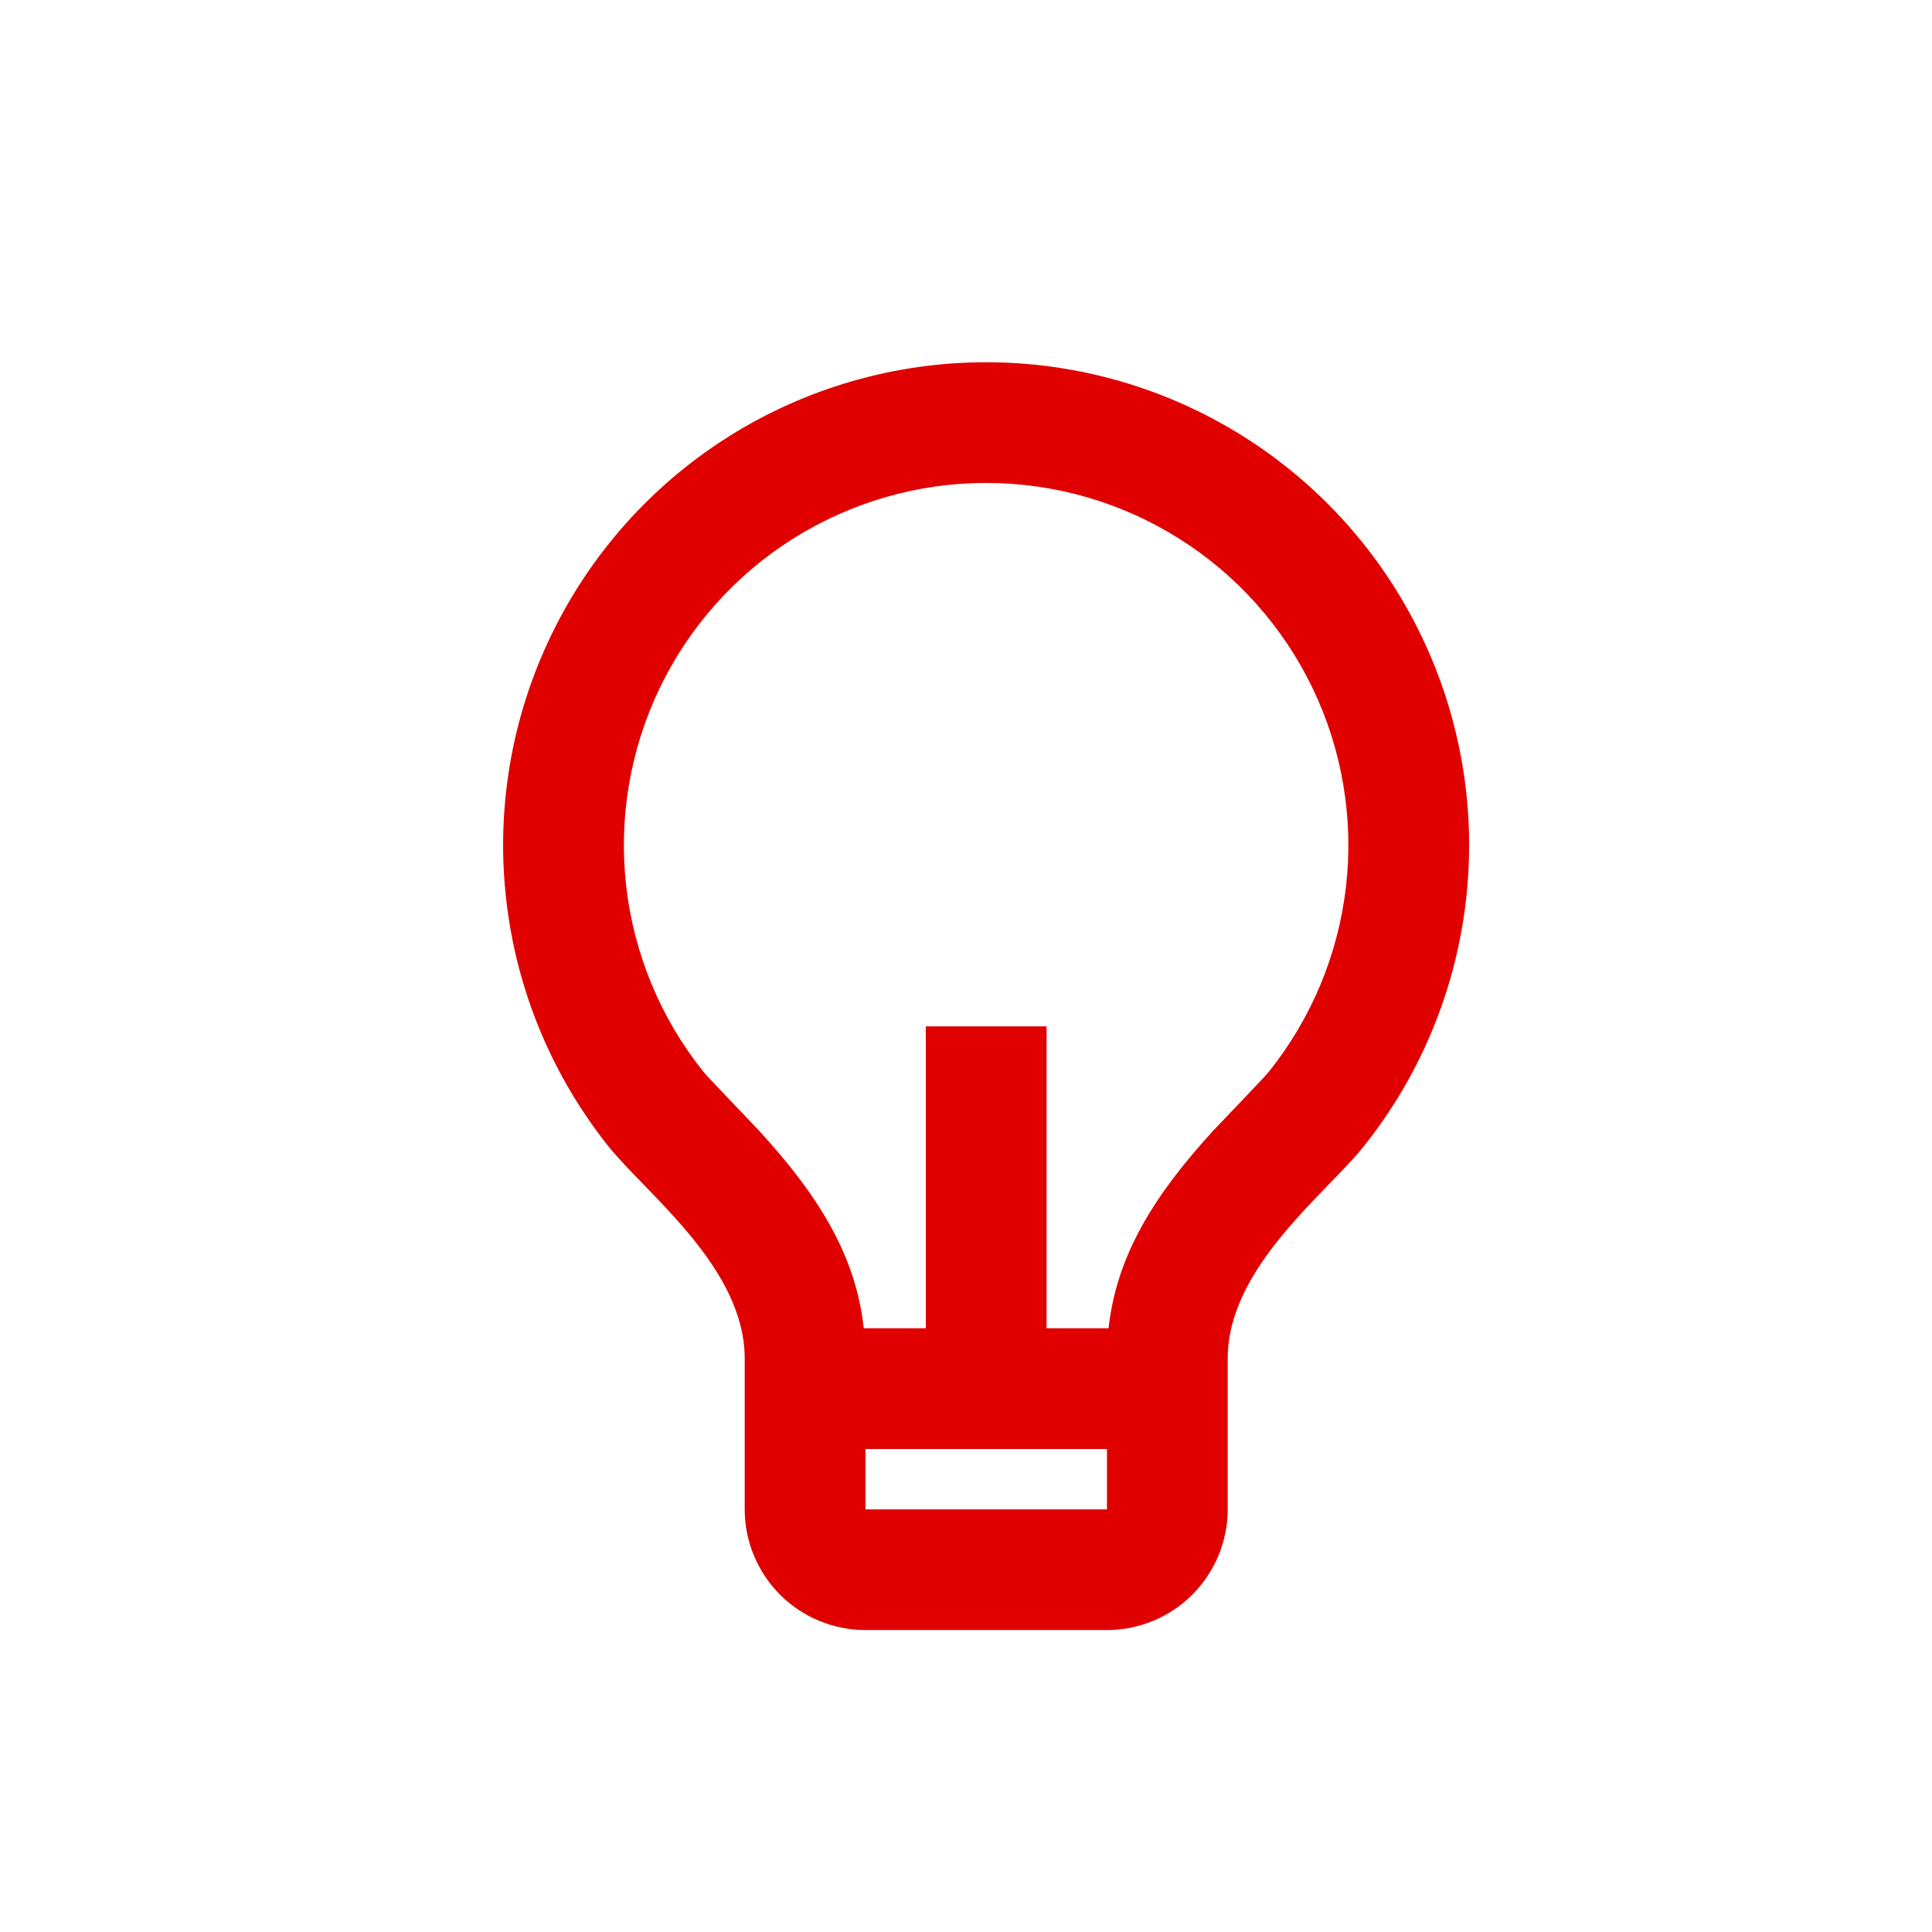 <svg width="24" height="24" viewBox="0 0 24 24" fill="none" xmlns="http://www.w3.org/2000/svg">
<path d="M10.73 16.5H11.501V12.75H13.001V16.5H13.771C13.87 15.598 14.331 14.854 15.075 14.041C15.161 13.95 15.7 13.391 15.764 13.311C16.293 12.649 16.625 11.851 16.721 11.009C16.817 10.167 16.673 9.314 16.306 8.55C15.939 7.786 15.363 7.141 14.646 6.69C13.928 6.239 13.098 5.999 12.25 5.999C11.402 5.999 10.572 6.239 9.854 6.69C9.137 7.141 8.561 7.786 8.194 8.55C7.827 9.314 7.683 10.167 7.779 11.009C7.875 11.851 8.207 12.649 8.736 13.311C8.8 13.391 9.341 13.95 9.425 14.041C10.171 14.854 10.632 15.599 10.73 16.5ZM10.751 18V18.75H13.751V18H10.751ZM7.566 14.25C6.86 13.368 6.417 12.304 6.289 11.181C6.16 10.057 6.352 8.921 6.842 7.902C7.331 6.883 8.098 6.023 9.055 5.421C10.012 4.819 11.12 4.5 12.25 4.5C13.38 4.5 14.488 4.819 15.445 5.421C16.402 6.023 17.169 6.883 17.658 7.902C18.148 8.921 18.34 10.057 18.211 11.181C18.083 12.304 17.64 13.368 16.933 14.25C16.468 14.83 15.251 15.75 15.251 16.874V18.749C15.251 19.147 15.092 19.528 14.811 19.81C14.53 20.091 14.148 20.249 13.751 20.249H10.751C10.353 20.249 9.971 20.091 9.69 19.81C9.409 19.528 9.251 19.147 9.251 18.749V16.874C9.251 15.749 8.031 14.83 7.566 14.249V14.25Z" fill="#E00000"/>
</svg>
